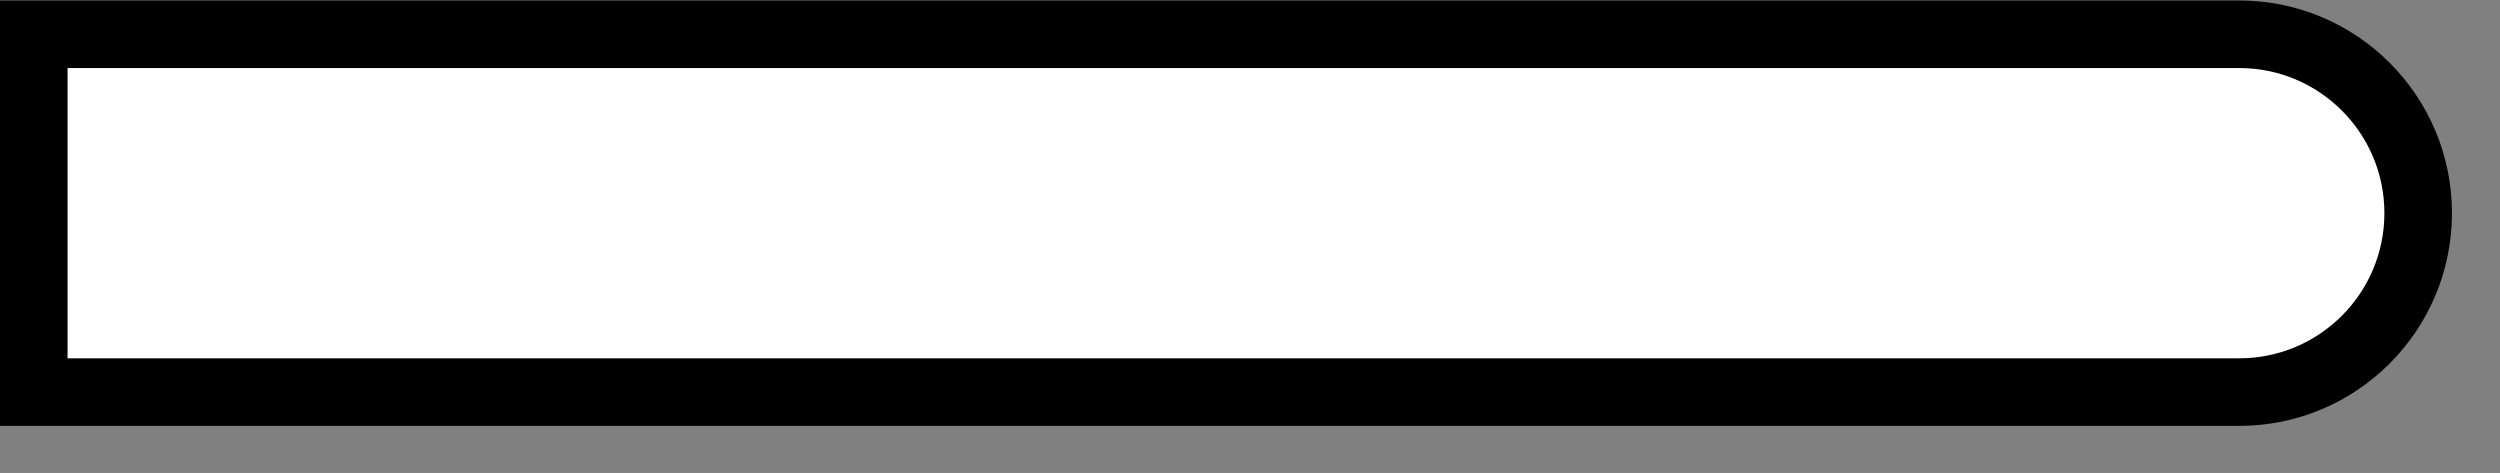 <?xml version="1.0" encoding="utf-8"?>
<svg xmlns="http://www.w3.org/2000/svg" fill="none" height="100%" overflow="visible" preserveAspectRatio="none" style="display: block;" viewBox="0 0 37 7" width="100%">
<rect x="0" y="0" width="37" height="7" fill="#808080" stroke="none"/>
<path d="M33.141 0.507C34.602 0.507 35.789 1.693 35.789 3.154C35.789 4.616 34.602 5.803 33.141 5.803H0.5V0.507H33.141Z" fill="white" id="Vector" stroke="black"/>
</svg>